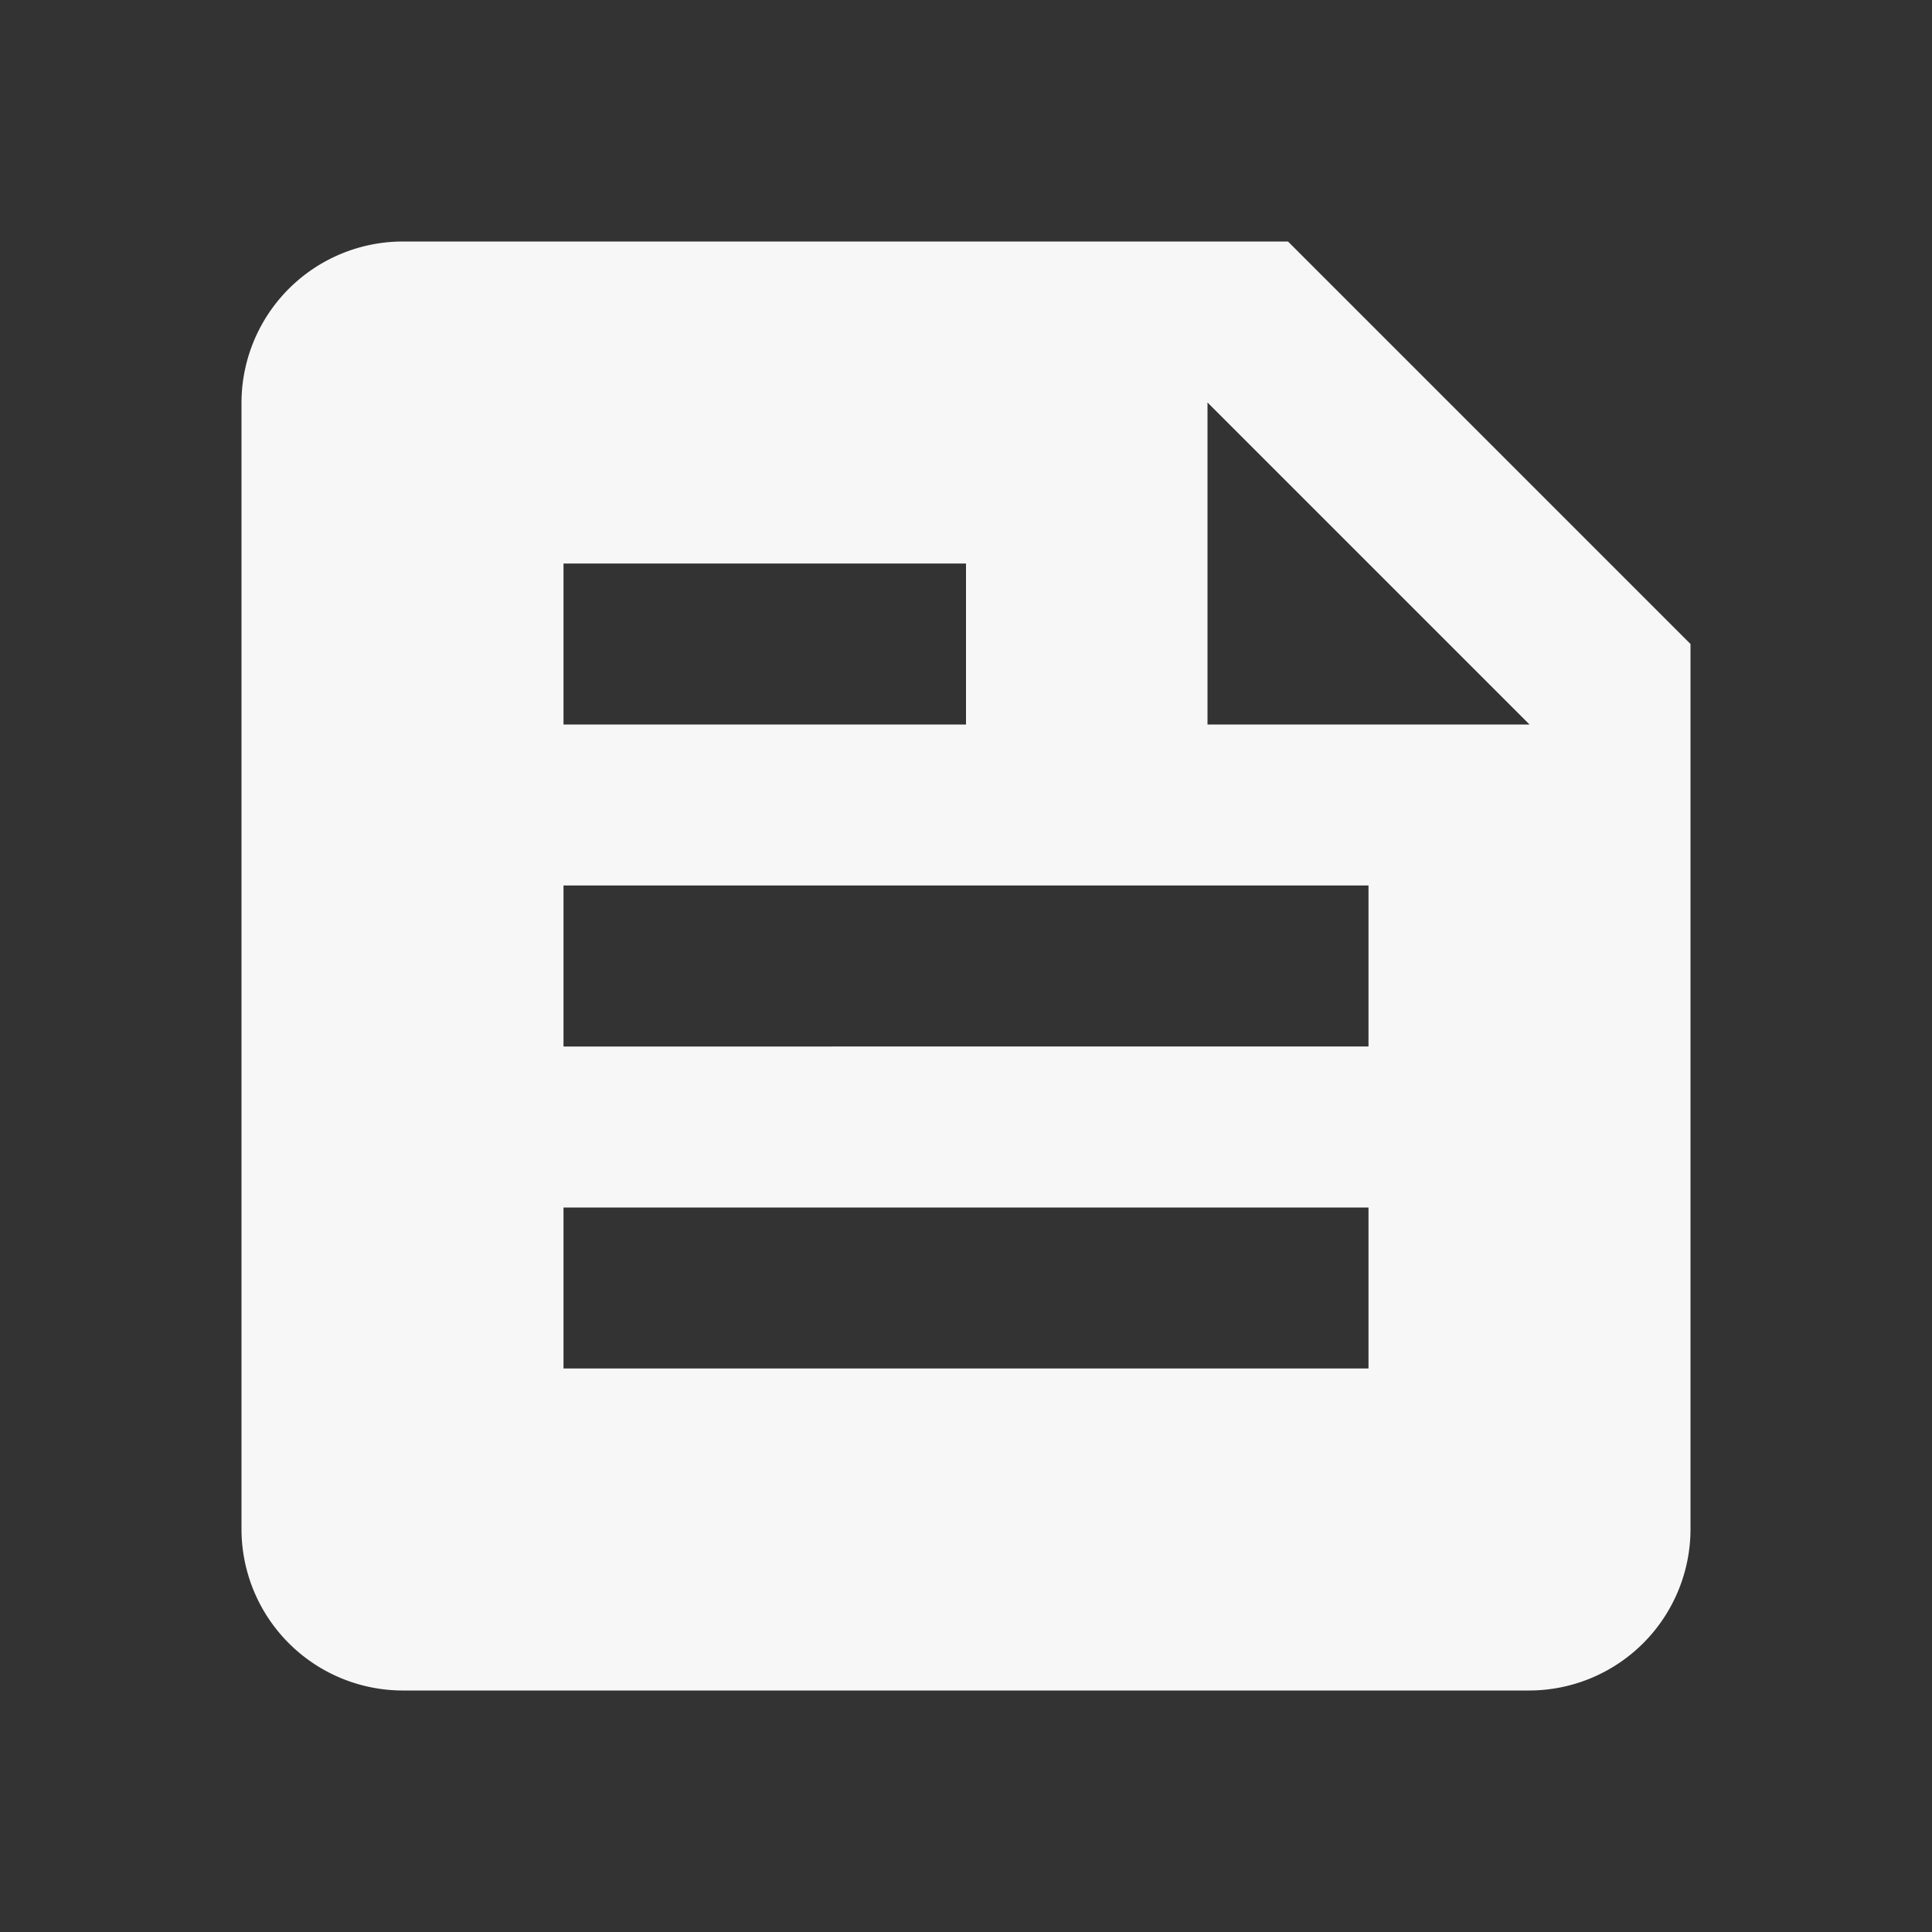 <svg id="グループ_22529" data-name="グループ 22529" xmlns="http://www.w3.org/2000/svg" xmlns:xlink="http://www.w3.org/1999/xlink" width="24" height="24" viewBox="0 0 24 24">
  <rect x="0" y="0" width="24" height="24" fill="#333333" stroke="none"/>
  <defs>
    <clipPath id="clip-path">
      <rect id="長方形_5898" data-name="長方形 5898" width="24" height="24" fill="#f7f7f8"/>
    </clipPath>
  </defs>
  <g id="マスクグループ_22528" data-name="マスクグループ 22528" clip-path="url(#clip-path)">
    <path id="パス_5591" data-name="パス 5591" d="M16,3H5A2.006,2.006,0,0,0,3,5V19a2.006,2.006,0,0,0,2,2H19a2.006,2.006,0,0,0,2-2V8ZM7,7h5V9H7ZM17,17H7V15H17Zm0-4H7V11H17ZM15,9V5l4,4Z" fill="#f7f7f8"/>
  </g>
</svg>
